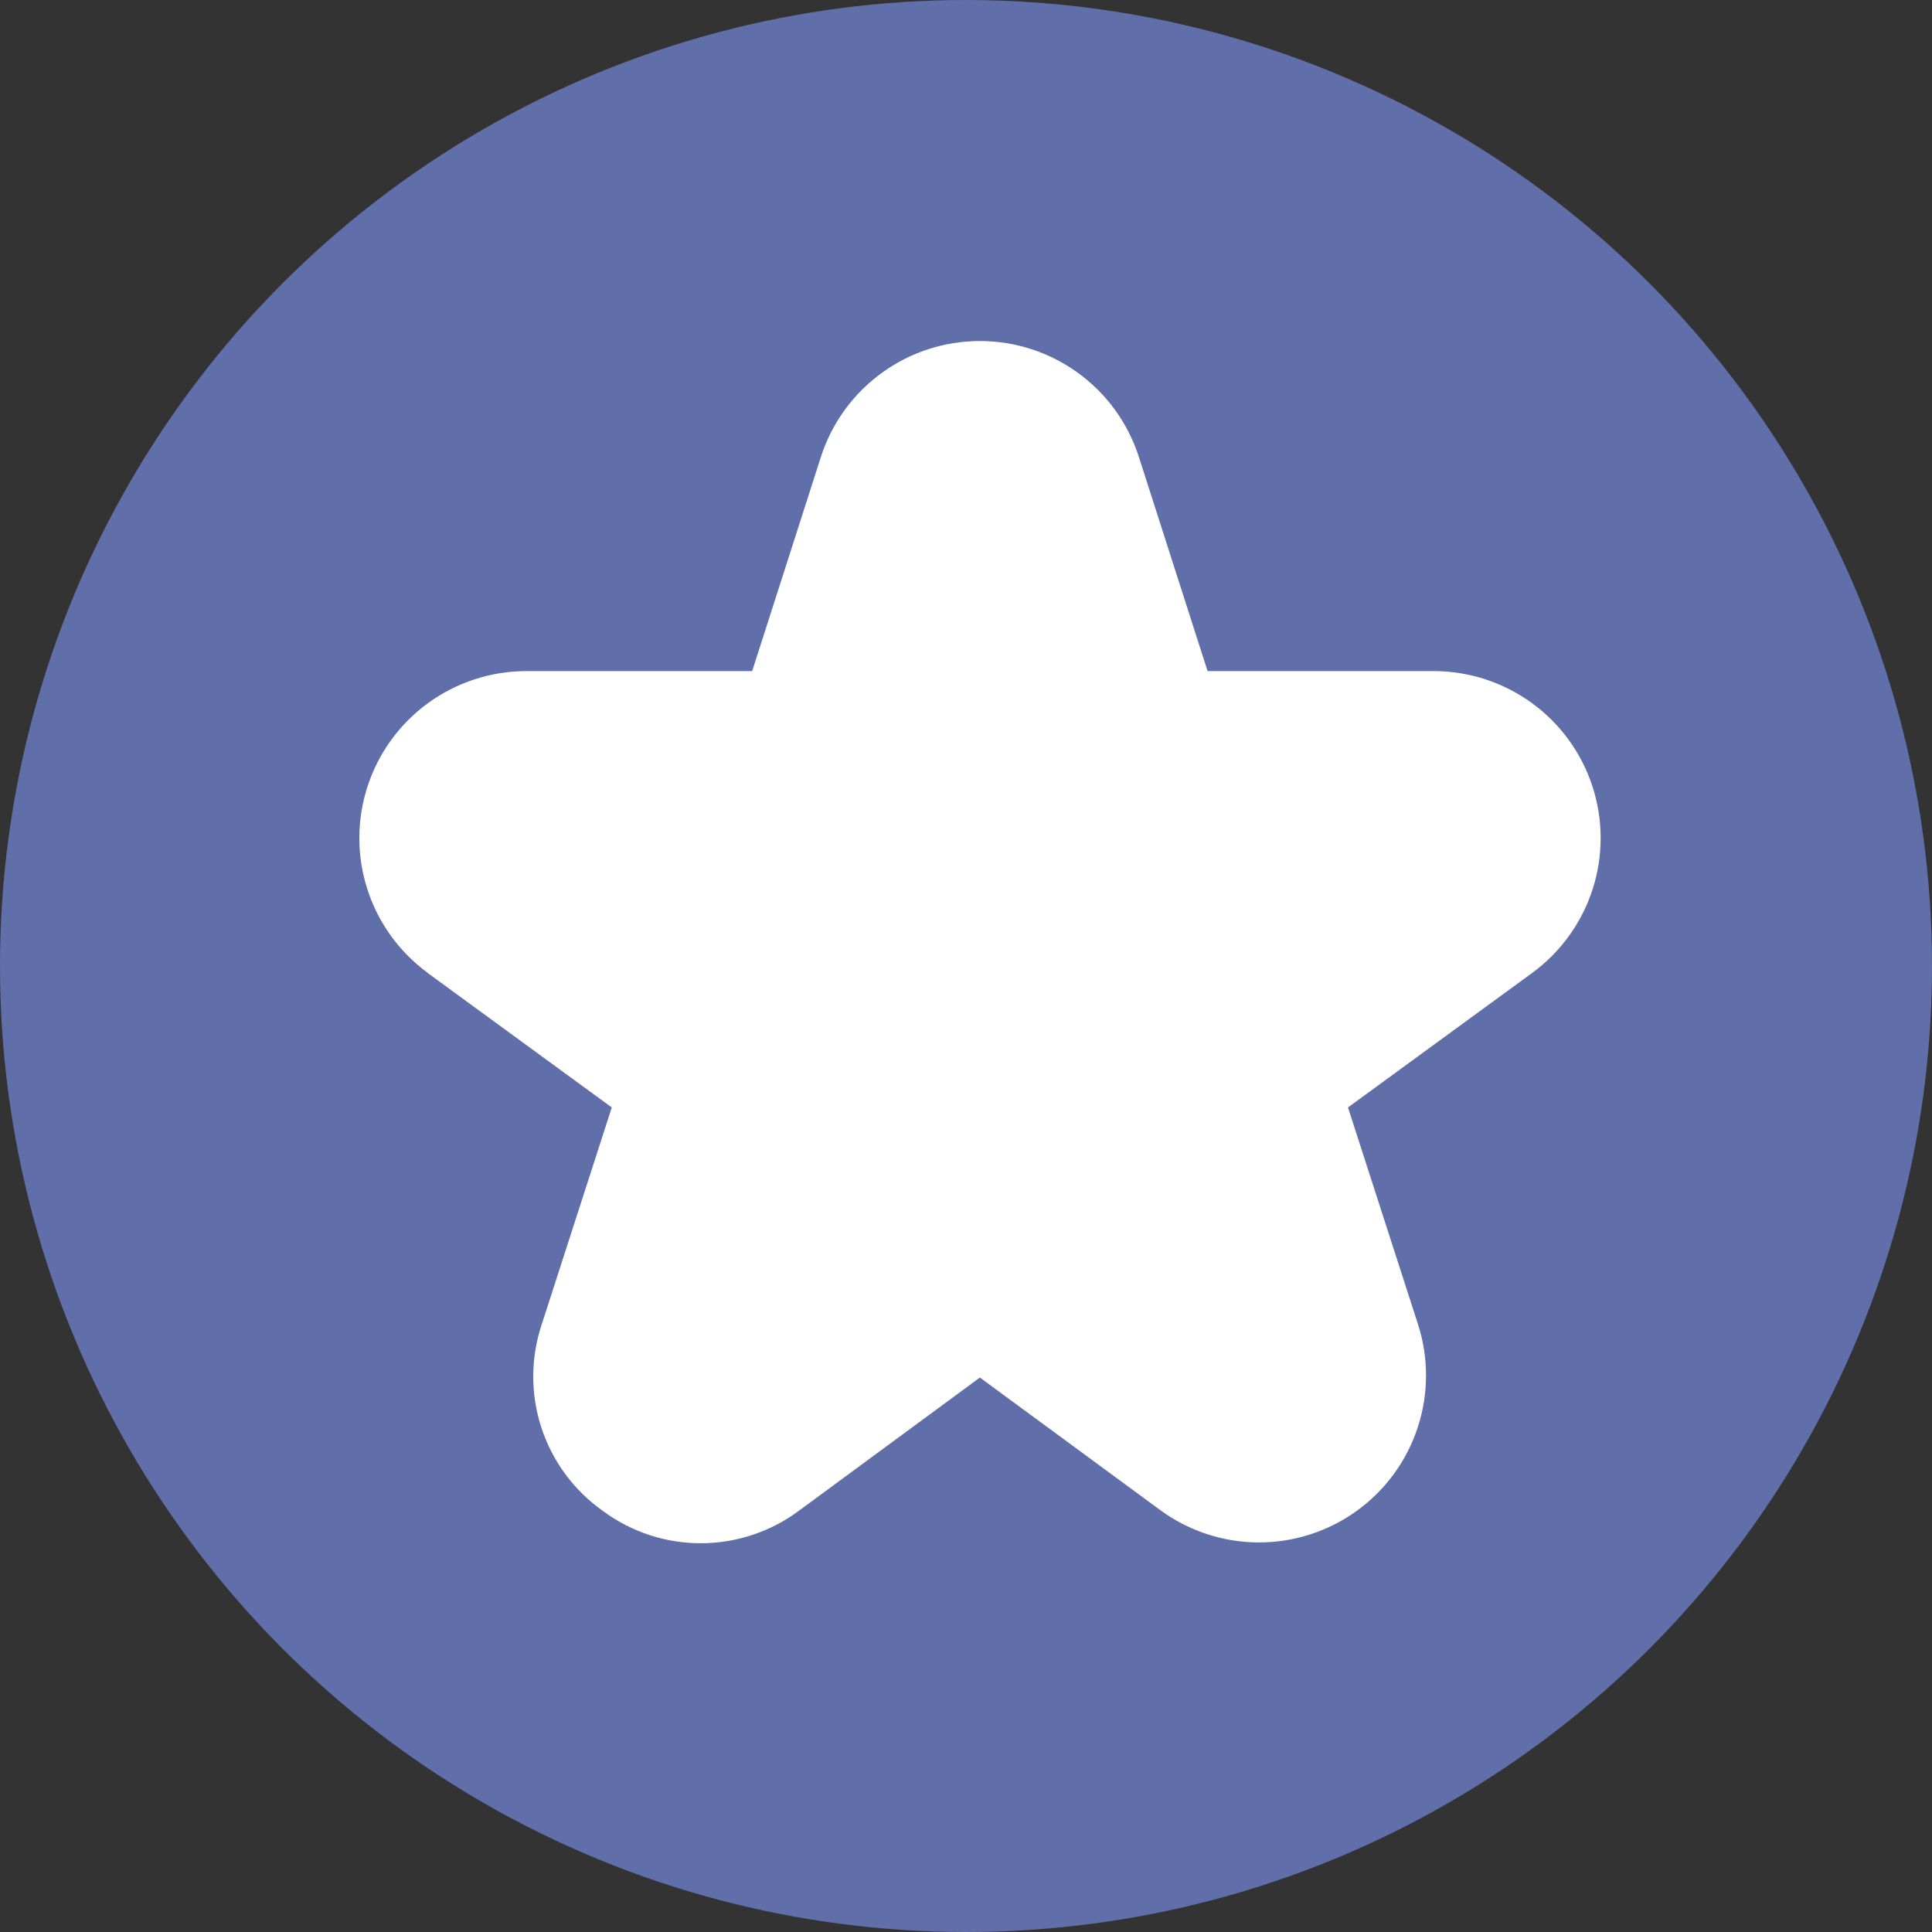 <?xml version="1.0" encoding="UTF-8"?> <svg xmlns="http://www.w3.org/2000/svg" width="70" height="70" viewBox="0 0 70 70" fill="none"><rect x="0" y="0" width="70" height="70" fill="#333333" stroke="none"/><circle cx="35" cy="35" r="35" fill="#606EA9"></circle><path d="M15.492 35.25L22.166 40.125L19.631 47.976C19.222 49.193 19.217 50.511 19.617 51.731C20.017 52.952 20.801 54.011 21.852 54.75C22.884 55.513 24.136 55.921 25.42 55.915C26.704 55.908 27.951 55.487 28.977 54.714L35.503 49.911L42.032 54.709C43.063 55.467 44.308 55.879 45.588 55.885C46.868 55.892 48.117 55.492 49.155 54.743C50.193 53.995 50.968 52.937 51.366 51.721C51.765 50.505 51.769 49.194 51.375 47.976L48.84 40.125L55.515 35.25C56.545 34.497 57.31 33.438 57.702 32.224C58.094 31.011 58.092 29.704 57.697 28.491C57.302 27.279 56.534 26.222 55.502 25.472C54.471 24.722 53.228 24.317 51.953 24.315H43.753L41.265 16.56C40.874 15.339 40.105 14.274 39.07 13.519C38.034 12.763 36.785 12.356 35.503 12.356C34.221 12.356 32.973 12.763 31.937 13.519C30.902 14.274 30.133 15.339 29.741 16.56L27.253 24.315H19.061C17.786 24.317 16.544 24.722 15.512 25.472C14.48 26.222 13.712 27.279 13.317 28.491C12.922 29.704 12.92 31.011 13.312 32.224C13.704 33.438 14.469 34.497 15.499 35.25H15.492Z" fill="white"></path></svg> 